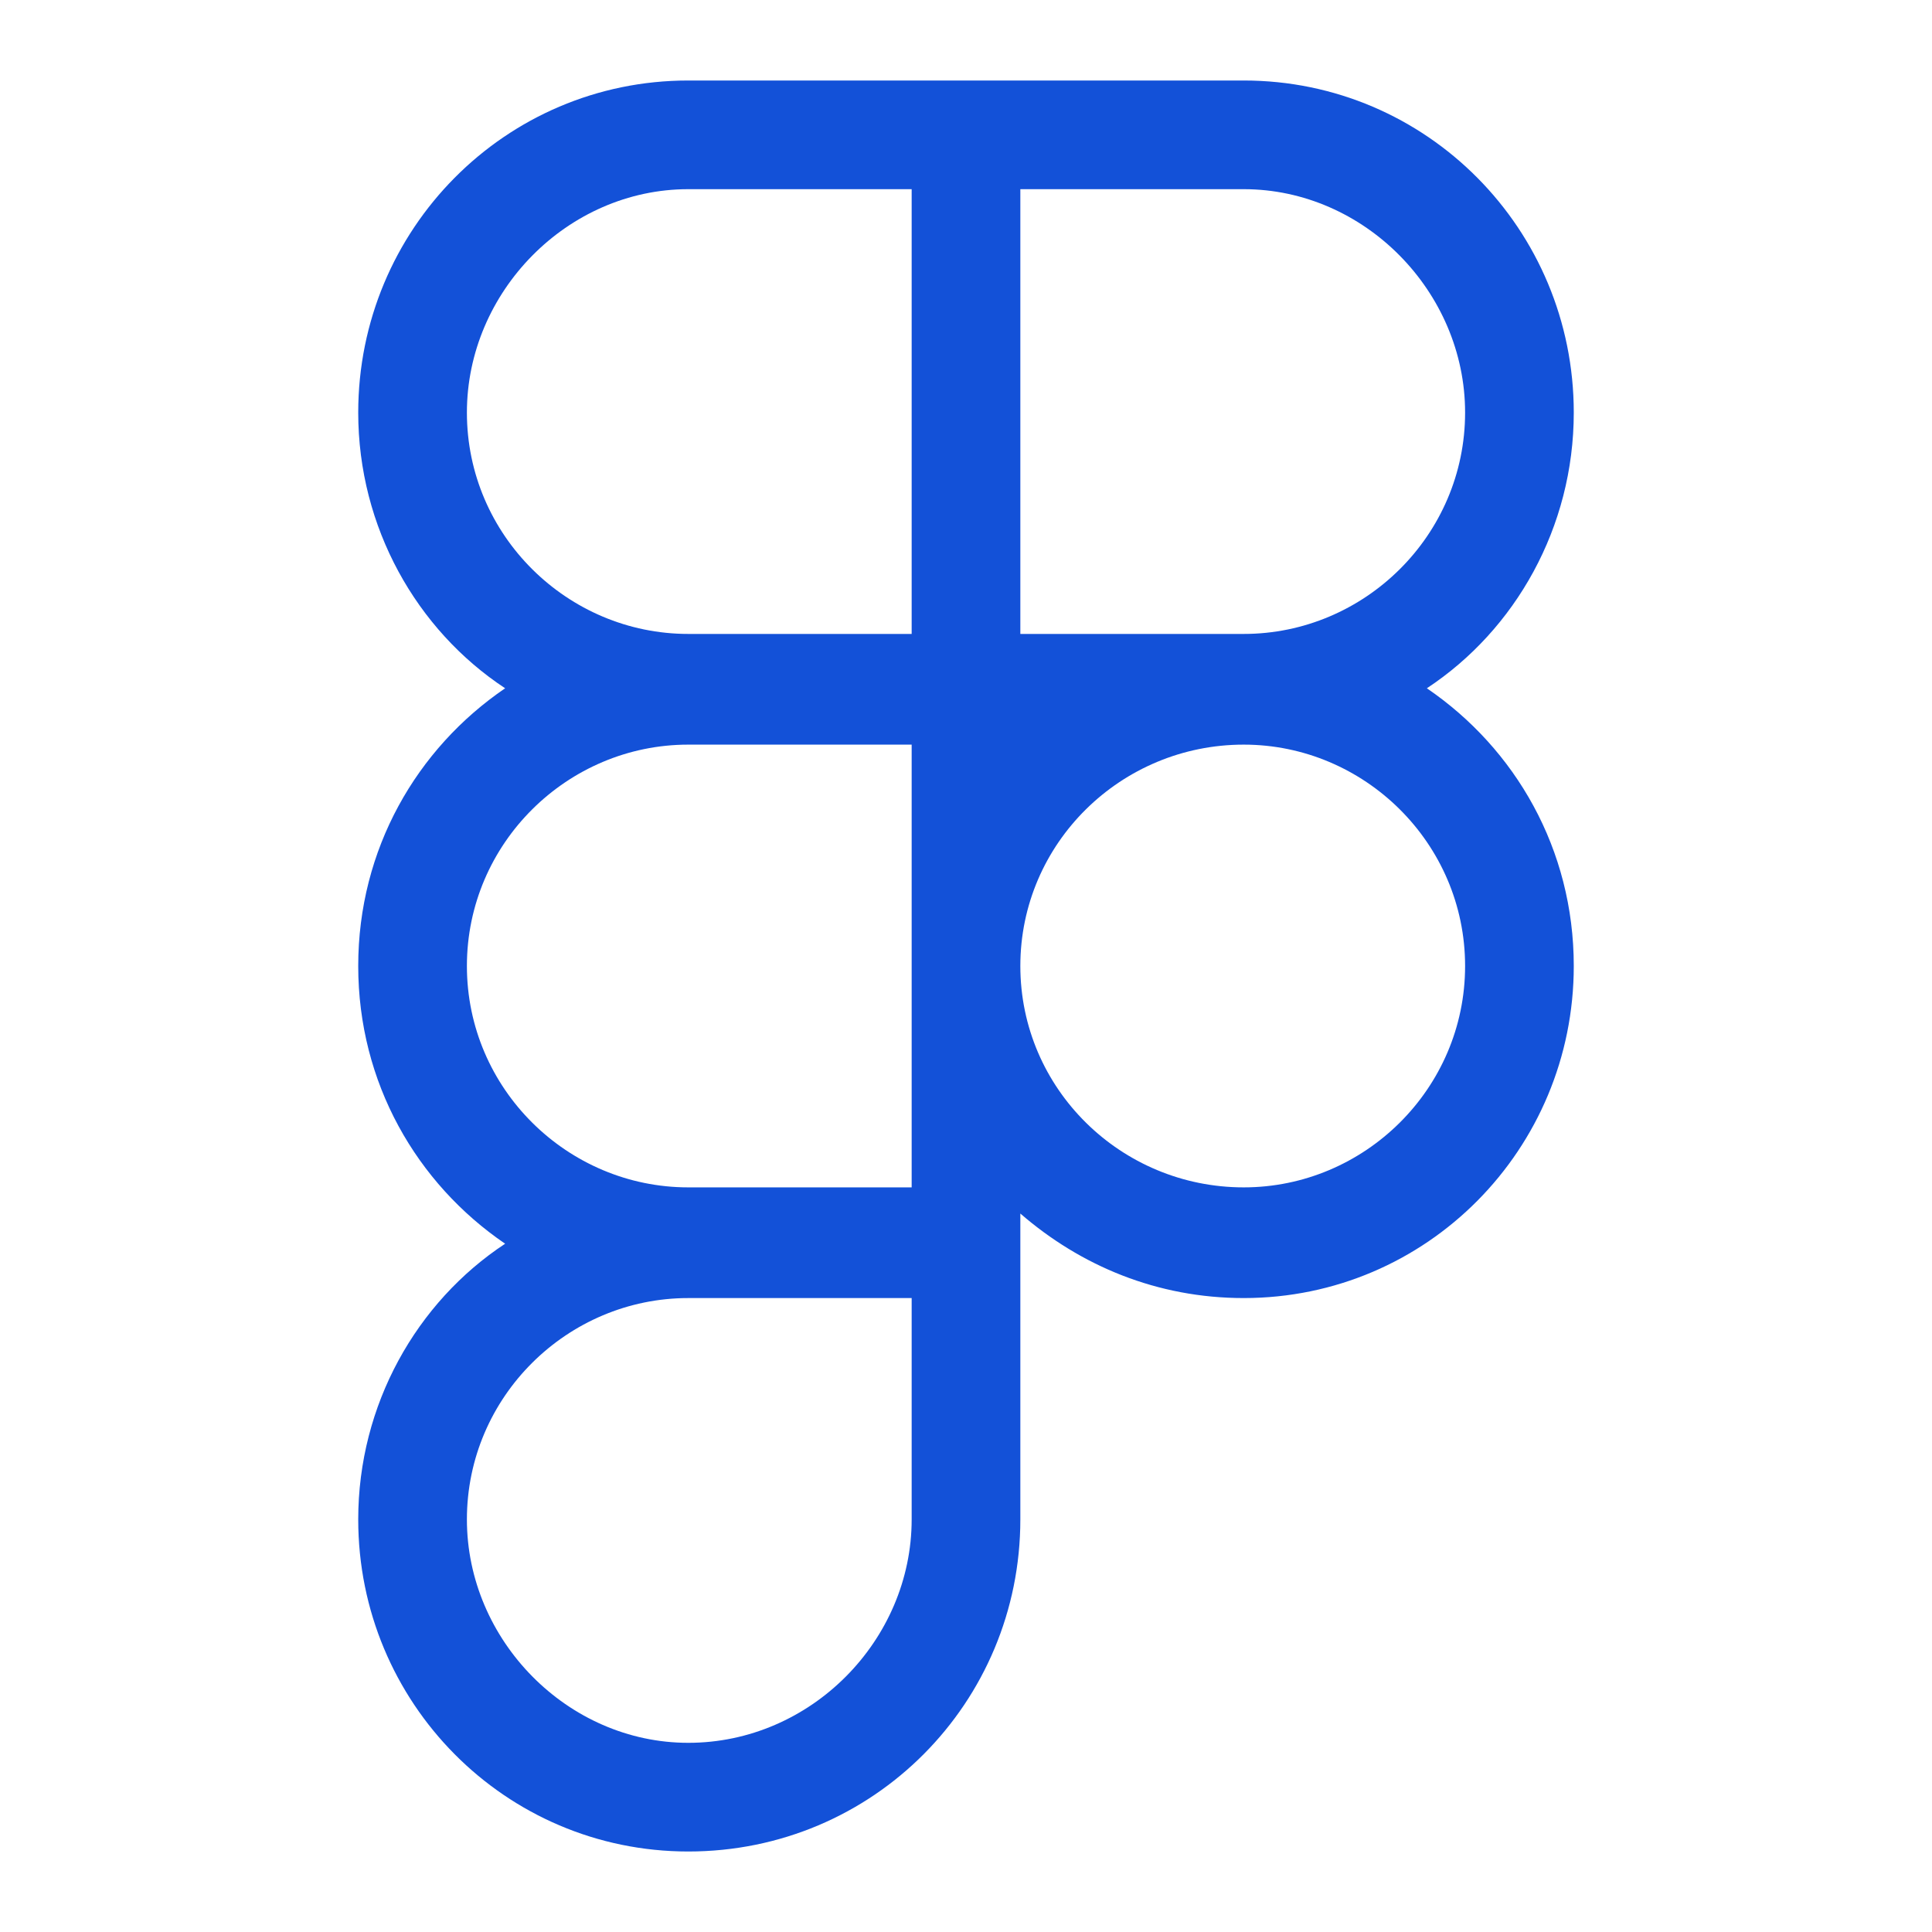 <svg width="24" height="24" viewBox="0 0 24 24" fill="none" xmlns="http://www.w3.org/2000/svg">
<path d="M4.45 5.125C4.45 6.55 5.175 7.825 6.275 8.55C5.175 9.3 4.45 10.55 4.45 12C4.45 13.45 5.175 14.7 6.275 15.45C5.175 16.175 4.45 17.45 4.45 18.875C4.45 21.15 6.275 23 8.55 23C10.85 23 12.675 21.15 12.675 18.875V15.075C13.425 15.725 14.375 16.125 15.45 16.125C17.725 16.125 19.55 14.275 19.55 12C19.55 10.55 18.825 9.3 17.725 8.55C18.825 7.825 19.55 6.55 19.55 5.125C19.55 2.85 17.725 1 15.45 1H8.55C6.275 1 4.45 2.85 4.45 5.125ZM5.8 18.875C5.8 17.35 7.05 16.125 8.55 16.125H11.325V18.875C11.325 20.375 10.075 21.65 8.55 21.65C7.05 21.65 5.8 20.375 5.8 18.875ZM5.8 12C5.8 10.475 7.05 9.25 8.55 9.25H11.325V14.75H8.55C7.05 14.75 5.8 13.525 5.8 12ZM5.8 5.125C5.8 3.625 7.05 2.35 8.55 2.35H11.325V7.875H8.55C7.05 7.875 5.8 6.65 5.8 5.125ZM12.675 12C12.675 10.475 13.925 9.25 15.45 9.25C16.95 9.25 18.2 10.475 18.2 12C18.2 13.525 16.95 14.75 15.45 14.75C13.925 14.75 12.675 13.525 12.675 12ZM12.675 7.875V2.35H15.45C16.95 2.35 18.2 3.625 18.2 5.125C18.2 6.65 16.95 7.875 15.45 7.875H12.675Z" fill="#1351D8"/>
</svg>
